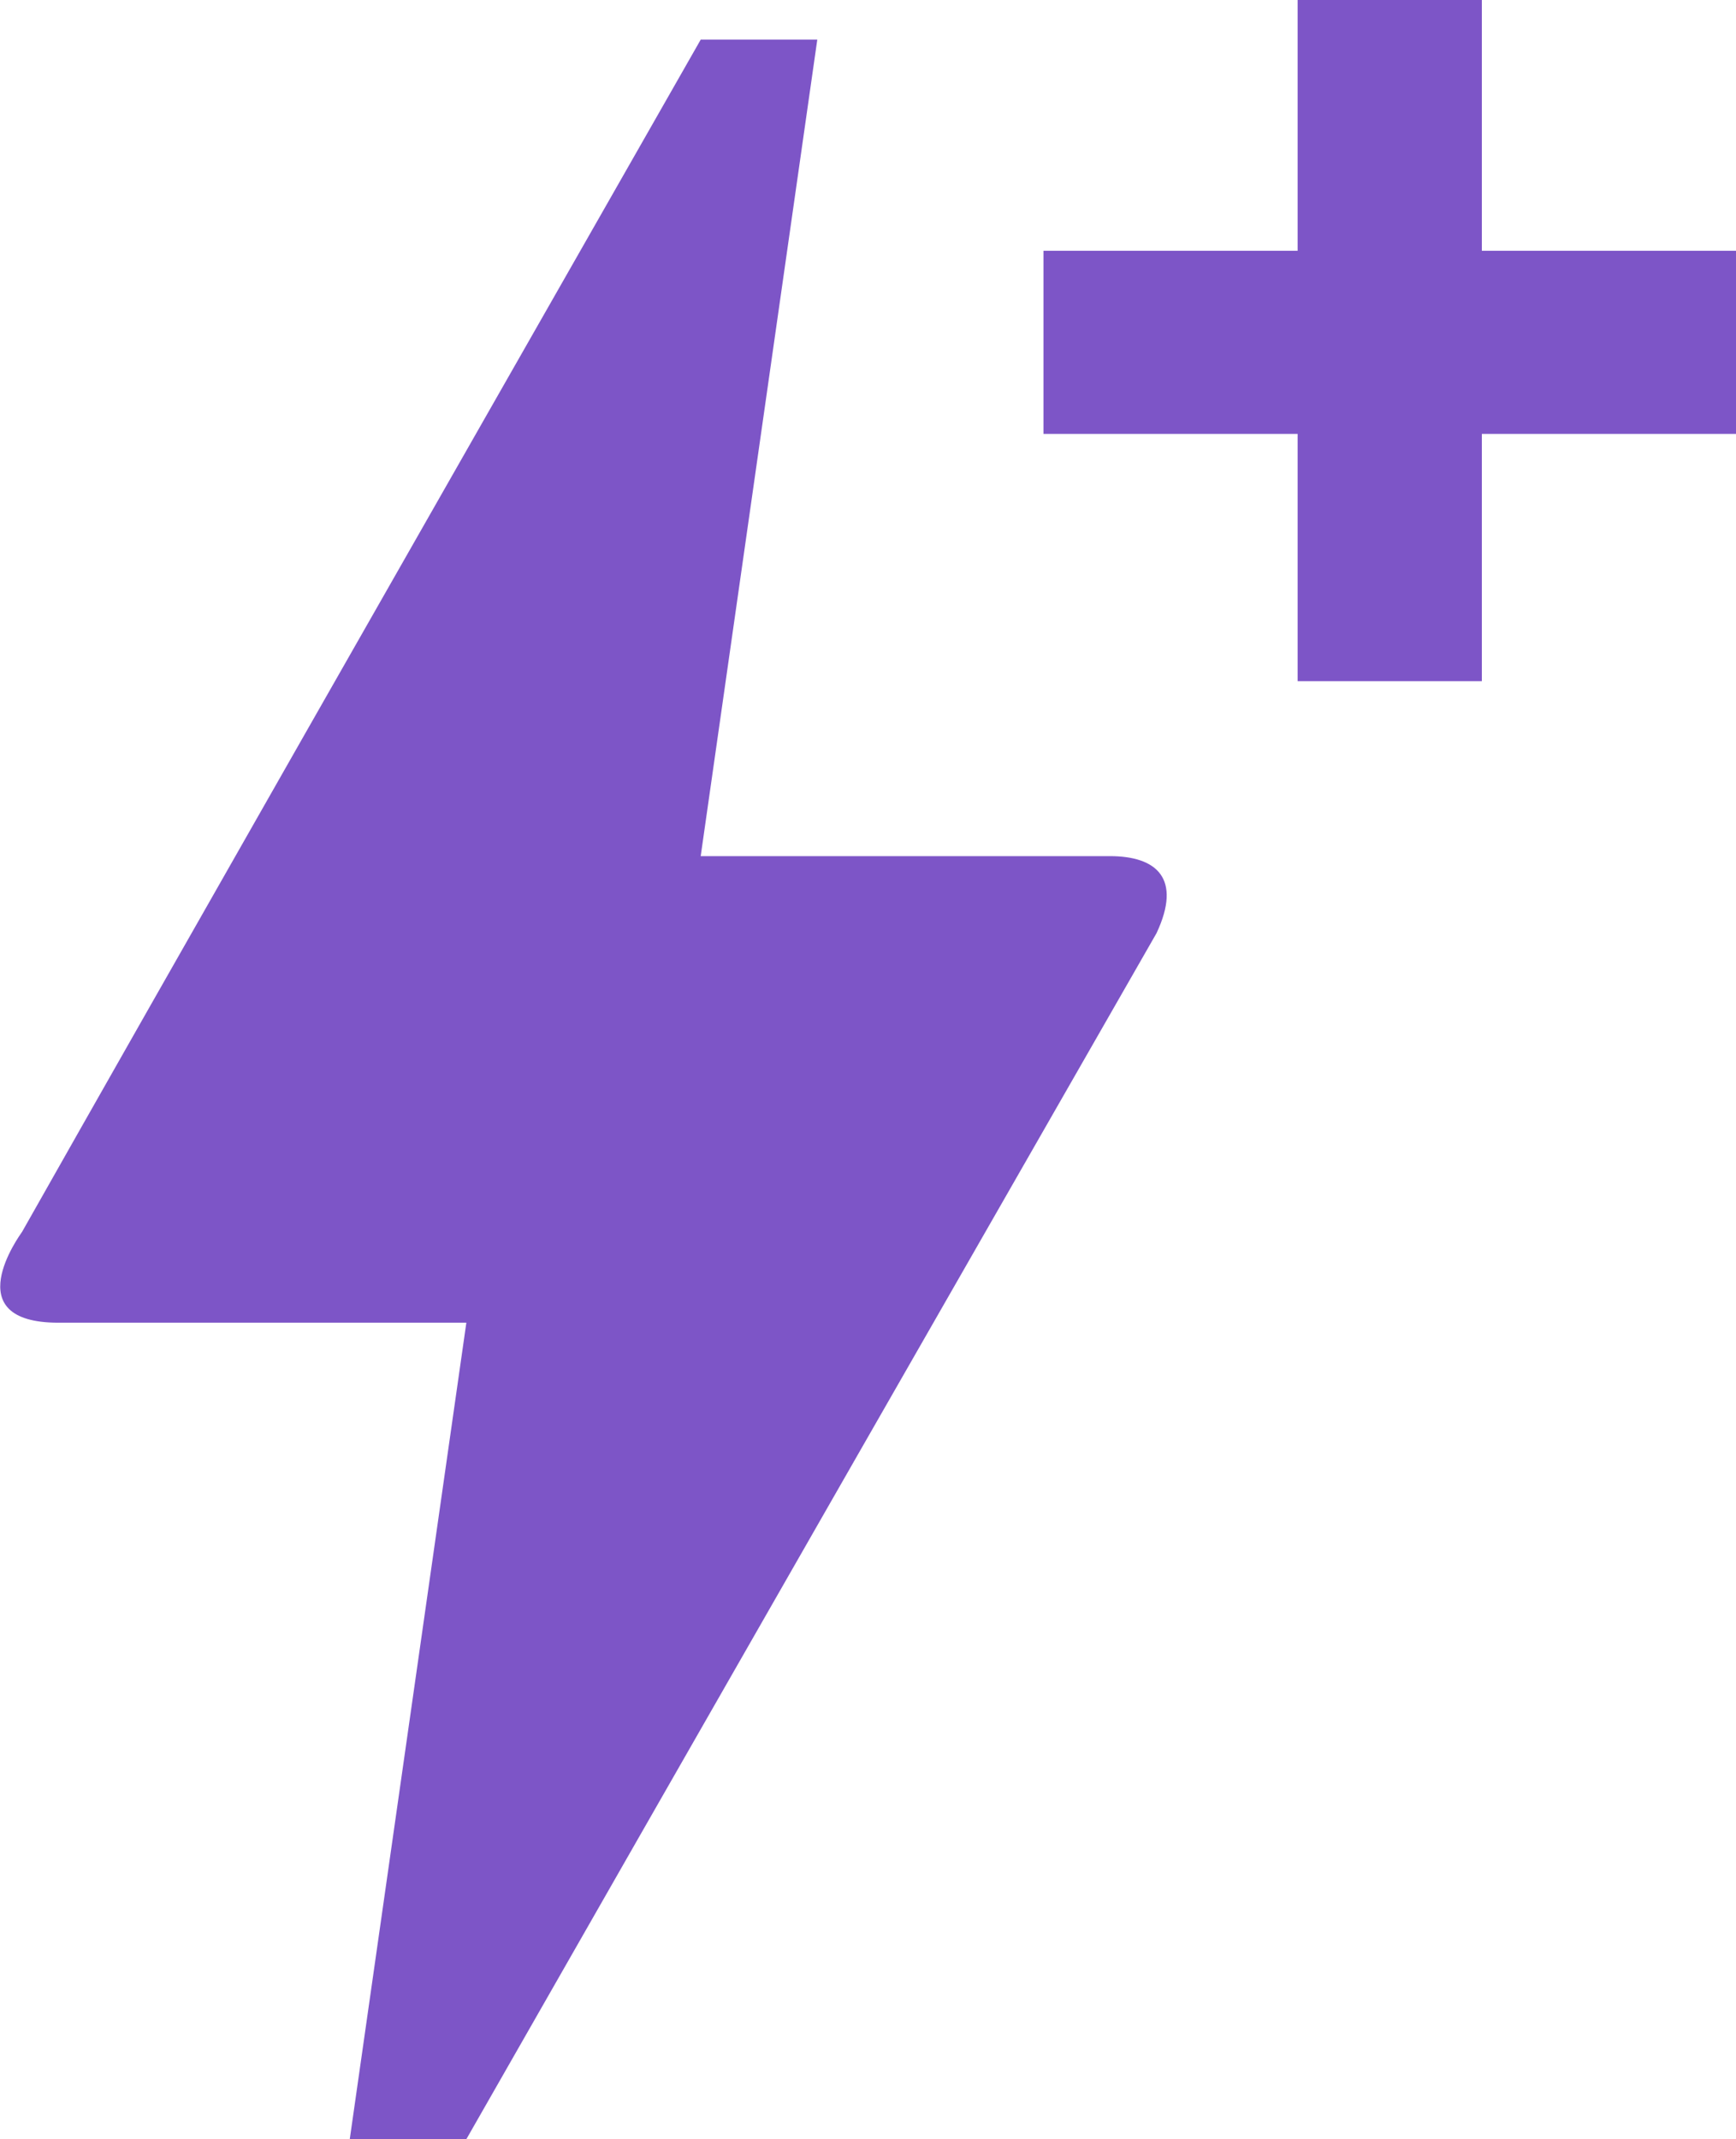 <?xml version="1.0" encoding="UTF-8"?><svg id="Layer_2" xmlns="http://www.w3.org/2000/svg" viewBox="0 0 14.89 18.34"><defs><style>.cls-1{fill:#7d55c7;}</style></defs><g id="Layer_1-2"><path class="cls-1" d="m4,18.34h-1l1-7H.5c-.88,0-.33-.75-.31-.78C1.48,8.28,3.42,4.88,6.01.34h1l-1,7h3.51c.4,0,.62.19.4.66-3.95,6.89-5.92,10.34-5.92,10.34"/><polygon class="cls-1" points="11.13 5.84 12.71 5.84 12.71 3.72 14.89 3.72 14.89 2.15 12.71 2.15 12.71 0 11.13 0 11.13 2.15 8.95 2.15 8.95 3.72 11.13 3.72 11.13 5.84"/></g></svg>